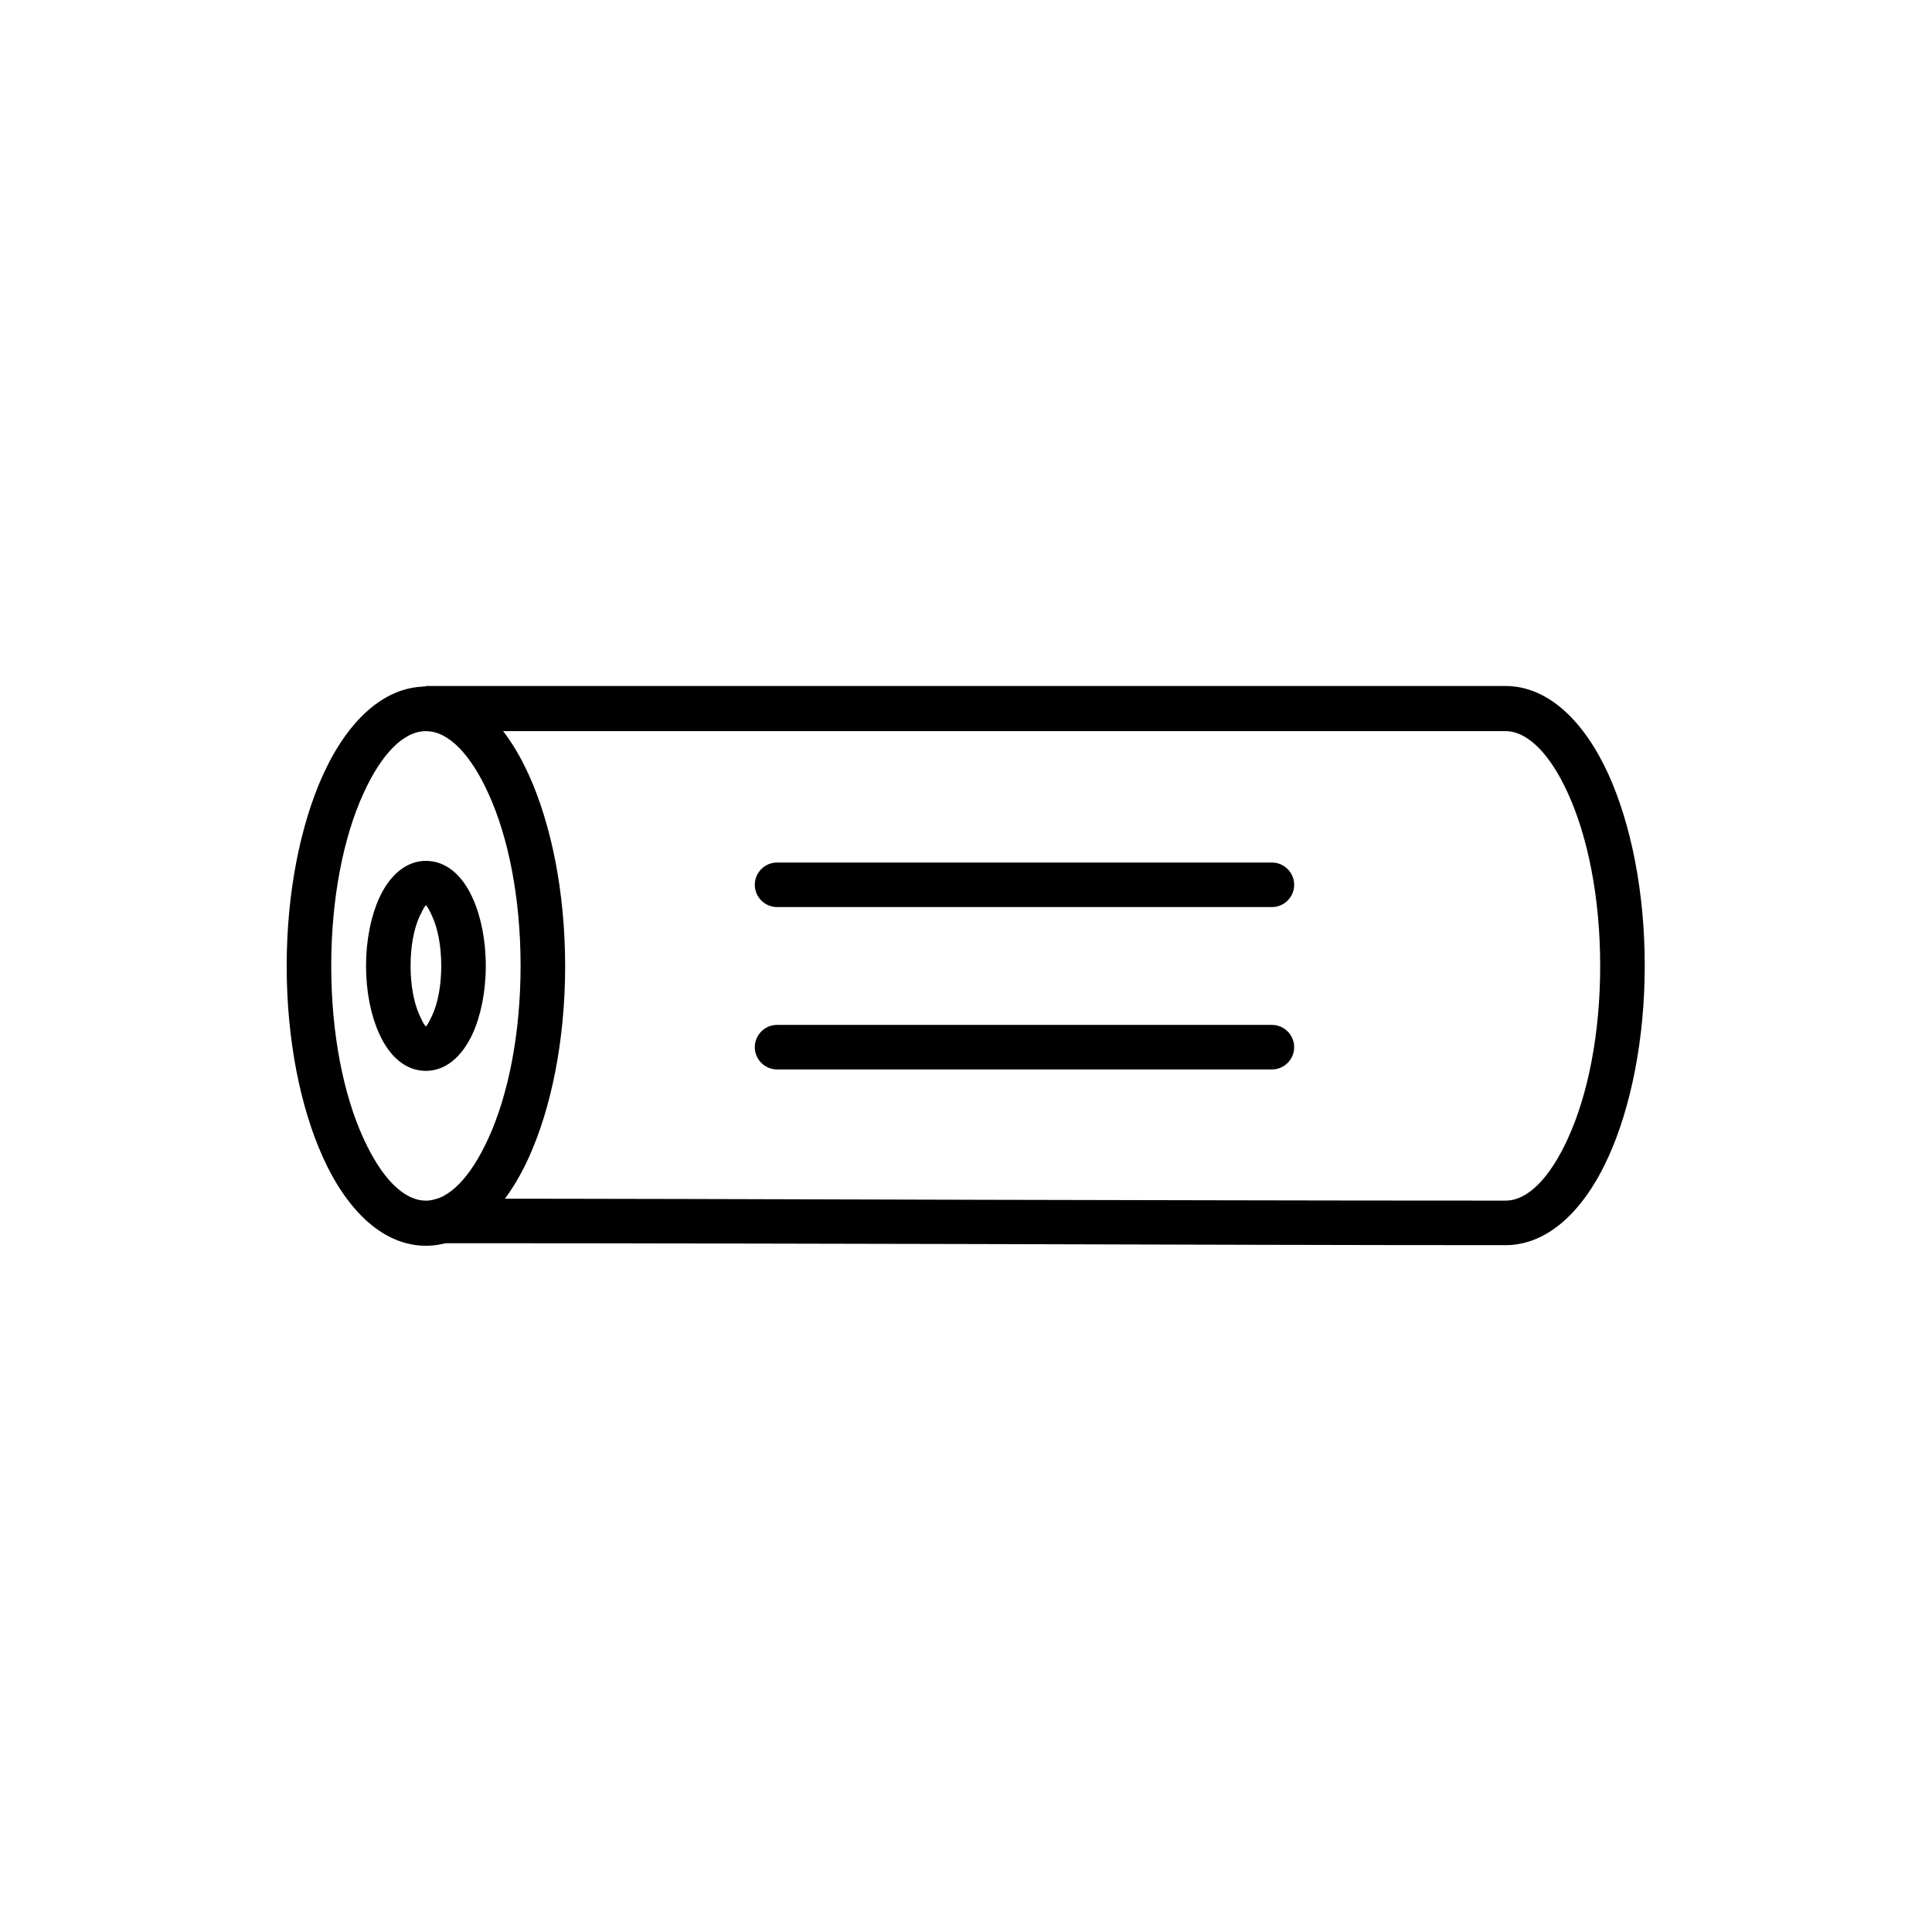 <?xml version="1.0" encoding="UTF-8"?>
<!-- The Best Svg Icon site in the world: iconSvg.co, Visit us! https://iconsvg.co -->
<svg fill="#000000" width="800px" height="800px" version="1.1" viewBox="144 144 512 512" xmlns="http://www.w3.org/2000/svg">
 <g>
  <path d="m256.87 325.95c11.07 0 20.738 8.93 27.305 23.469 5.902 13.062 9.594 30.996 9.594 50.625 0 19.629-3.691 37.562-9.594 50.625-6.566 14.465-16.234 23.469-27.305 23.469-11.07 0-20.738-8.93-27.305-23.469-5.902-13.062-9.594-30.996-9.594-50.625 0-19.629 3.691-37.562 9.594-50.625 6.566-14.465 16.234-23.469 27.305-23.469zm16.531 28.266c-4.648-10.184-10.48-16.457-16.531-16.457-6.051 0-11.883 6.273-16.531 16.457-5.312 11.586-8.559 27.82-8.559 45.754 0 18.008 3.246 34.168 8.559 45.754 4.648 10.184 10.48 16.457 16.531 16.457 6.051 0 11.883-6.273 16.531-16.457 5.312-11.586 8.559-27.82 8.559-45.754 0-18.008-3.246-34.168-8.559-45.754z"/>
  <path d="m256.87 325.95c-3.246 0-5.902 2.656-5.902 5.902s2.656 5.902 5.902 5.902h286.18c5.977 0.074 11.883 6.348 16.457 16.457 5.312 11.586 8.559 27.82 8.559 45.754 0 18.008-3.246 34.168-8.559 45.754-4.648 10.184-10.48 16.457-16.531 16.457-54.535 0-97.633-0.148-140.8-0.223-51.066-0.148-102.21-0.297-141.39-0.297-3.246 0-5.902 2.656-5.902 5.902 0 3.246 2.656 5.902 5.902 5.902 54.906 0 98.148 0.148 141.39 0.223 50.992 0.148 101.84 0.297 140.8 0.297 11.07 0 20.738-8.93 27.305-23.469 5.902-13.062 9.594-30.996 9.594-50.625 0-19.629-3.691-37.562-9.594-50.625-6.566-14.391-16.086-23.32-27.082-23.469h-0.148-286.26z"/>
  <path d="m256.87 372.14c5.312 0 9.668 3.762 12.398 9.891 2.141 4.723 3.469 10.996 3.469 17.934 0 6.863-1.328 13.211-3.469 17.934-2.805 6.125-7.16 9.891-12.398 9.891-5.312 0-9.668-3.762-12.398-9.891-2.141-4.723-3.469-10.996-3.469-17.934 0-6.863 1.328-13.211 3.469-17.934 2.805-6.125 7.16-9.891 12.398-9.891zm1.699 14.758c-0.812-1.844-1.477-2.953-1.699-2.953s-0.812 1.105-1.699 2.953c-1.477 3.246-2.363 7.824-2.363 13.062 0 5.238 0.887 9.816 2.363 13.062 0.812 1.844 1.477 2.953 1.699 2.953s0.812-1.105 1.699-2.953c1.477-3.246 2.363-7.824 2.363-13.062 0-5.238-0.887-9.816-2.363-13.062z"/>
  <path d="m349.93 372.58c-3.246 0-5.902 2.656-5.902 5.902s2.656 5.902 5.902 5.902h131.14c3.246 0 5.902-2.656 5.902-5.902s-2.656-5.902-5.902-5.902z"/>
  <path d="m349.93 415.61c-3.246 0-5.902 2.656-5.902 5.902 0 3.246 2.656 5.902 5.902 5.902h131.14c3.246 0 5.902-2.656 5.902-5.902 0-3.246-2.656-5.902-5.902-5.902z"/>
 </g>
</svg>